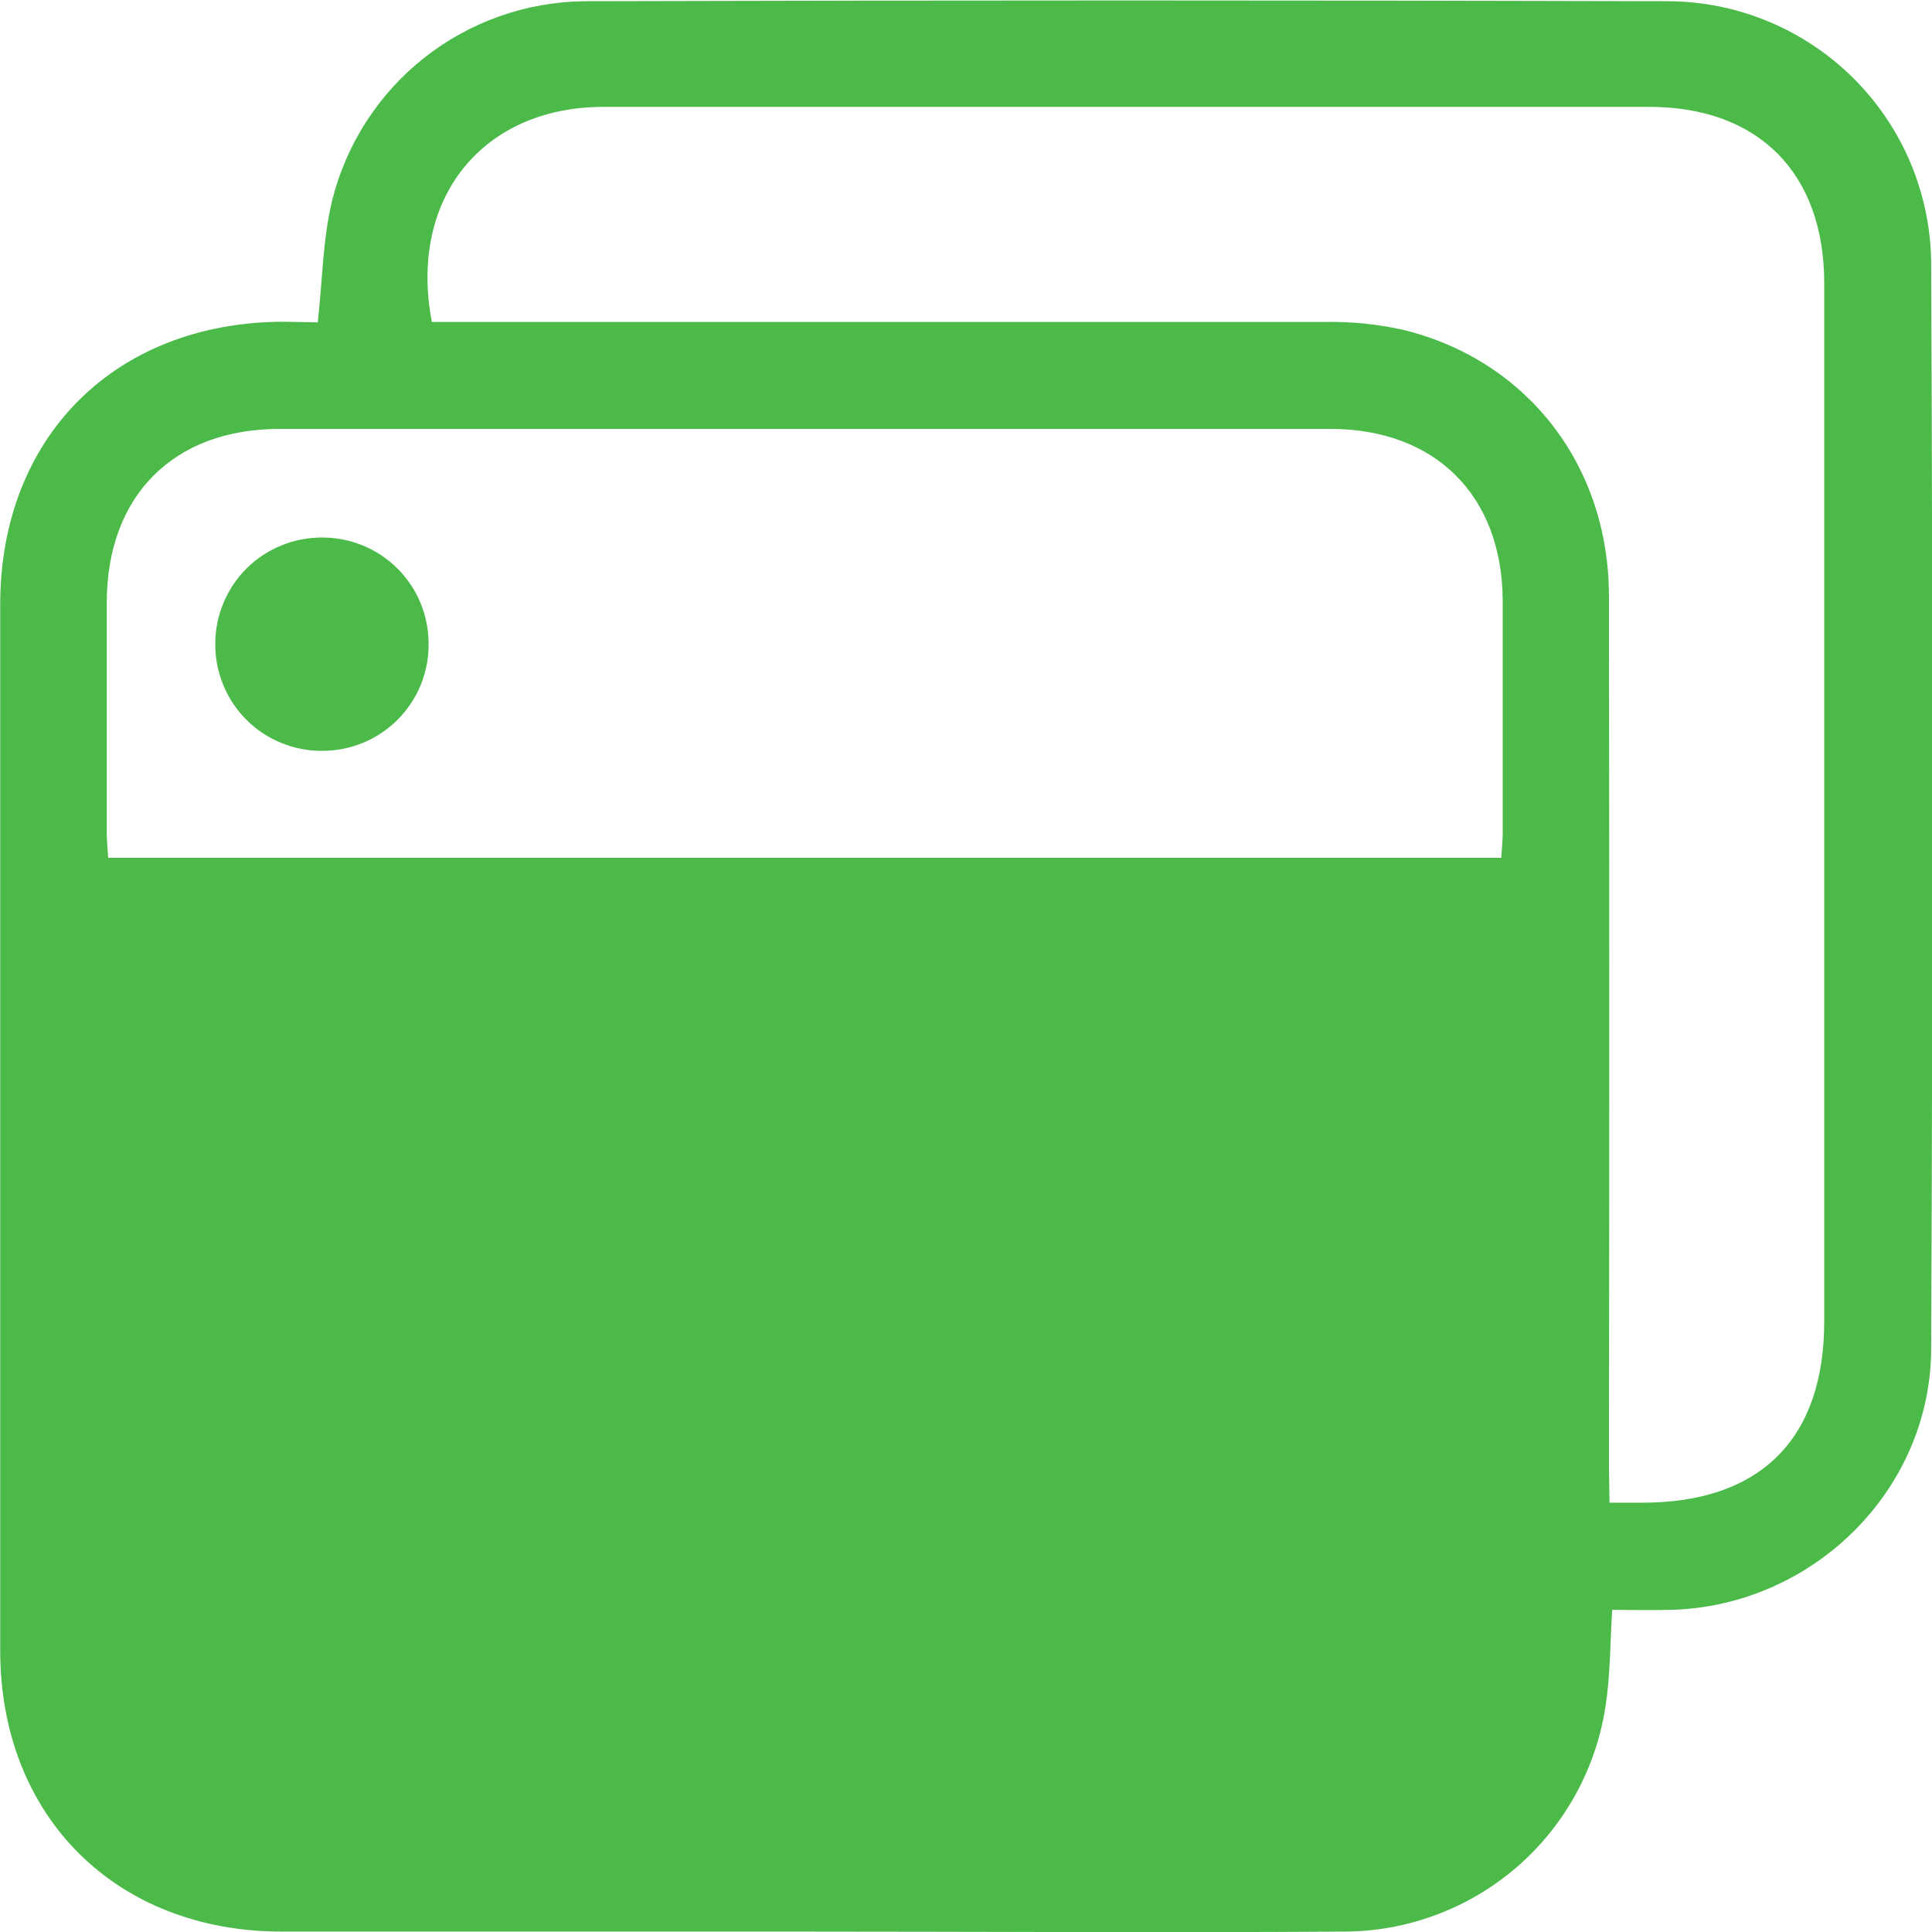 <svg width="19" height="19" viewBox="0 0 19 19" fill="none" xmlns="http://www.w3.org/2000/svg">
<g clip-path="url(#clip0_443_1849)">
<path d="M3.125 3.17C3.172 2.753 3.174 2.353 3.265 1.978C3.402 1.421 3.721 0.925 4.171 0.569C4.621 0.214 5.176 0.018 5.749 0.012C9.303 0.002 12.856 0.002 16.409 0.012C17.09 0.016 17.743 0.288 18.227 0.769C18.71 1.249 18.985 1.901 18.992 2.583C19.007 6.144 19.007 9.705 18.992 13.266C18.986 14.657 17.826 15.797 16.429 15.832C16.242 15.837 16.053 15.832 15.855 15.832C15.834 16.159 15.837 16.471 15.79 16.776C15.697 17.395 15.385 17.959 14.911 18.367C14.436 18.774 13.831 18.998 13.206 18.996C11.417 19.008 9.629 18.996 7.84 18.996C6.15 18.996 4.461 18.996 2.772 18.996C1.139 18.996 0.003 17.863 0.002 16.234C0.002 12.805 0.002 9.376 0.002 5.946C0.002 4.297 1.132 3.17 2.784 3.164L3.125 3.17ZM14.764 8.436C14.77 8.337 14.778 8.269 14.778 8.197C14.778 7.431 14.778 6.665 14.778 5.899C14.771 4.872 14.114 4.218 13.083 4.218C9.638 4.218 6.193 4.218 2.749 4.218C1.706 4.218 1.054 4.875 1.05 5.919C1.05 6.678 1.05 7.435 1.05 8.193C1.05 8.271 1.059 8.351 1.064 8.436H14.764ZM15.829 14.778H16.151C17.313 14.778 17.94 14.151 17.94 12.995C17.94 9.592 17.94 6.189 17.94 2.784C17.94 1.703 17.294 1.052 16.222 1.051H5.936C4.744 1.051 4.015 1.954 4.247 3.166H4.533C7.368 3.166 10.203 3.166 13.038 3.166C13.293 3.162 13.548 3.188 13.797 3.243C15.018 3.541 15.821 4.575 15.823 5.86C15.827 8.72 15.827 11.579 15.823 14.439L15.829 14.778Z" fill="#4BBA49"/>
<path d="M4.215 6.336C4.216 6.474 4.189 6.61 4.137 6.738C4.084 6.865 4.007 6.981 3.909 7.079C3.812 7.176 3.696 7.253 3.568 7.306C3.44 7.358 3.304 7.385 3.166 7.384C3.028 7.385 2.891 7.358 2.764 7.305C2.636 7.253 2.52 7.176 2.423 7.078C2.325 6.981 2.248 6.865 2.196 6.737C2.143 6.609 2.117 6.473 2.117 6.335C2.117 6.197 2.143 6.06 2.196 5.933C2.249 5.805 2.326 5.689 2.423 5.592C2.521 5.494 2.637 5.417 2.765 5.365C2.892 5.312 3.029 5.286 3.167 5.286C3.305 5.286 3.441 5.312 3.569 5.365C3.697 5.417 3.812 5.495 3.91 5.592C4.007 5.69 4.085 5.806 4.137 5.933C4.189 6.061 4.216 6.198 4.215 6.336Z" fill="#4BBA49"/>
</g>
<defs>
<clipPath id="clip0_443_1849">
<rect width="19" height="19.001" fill="white"/>
</clipPath>
</defs>
</svg>
